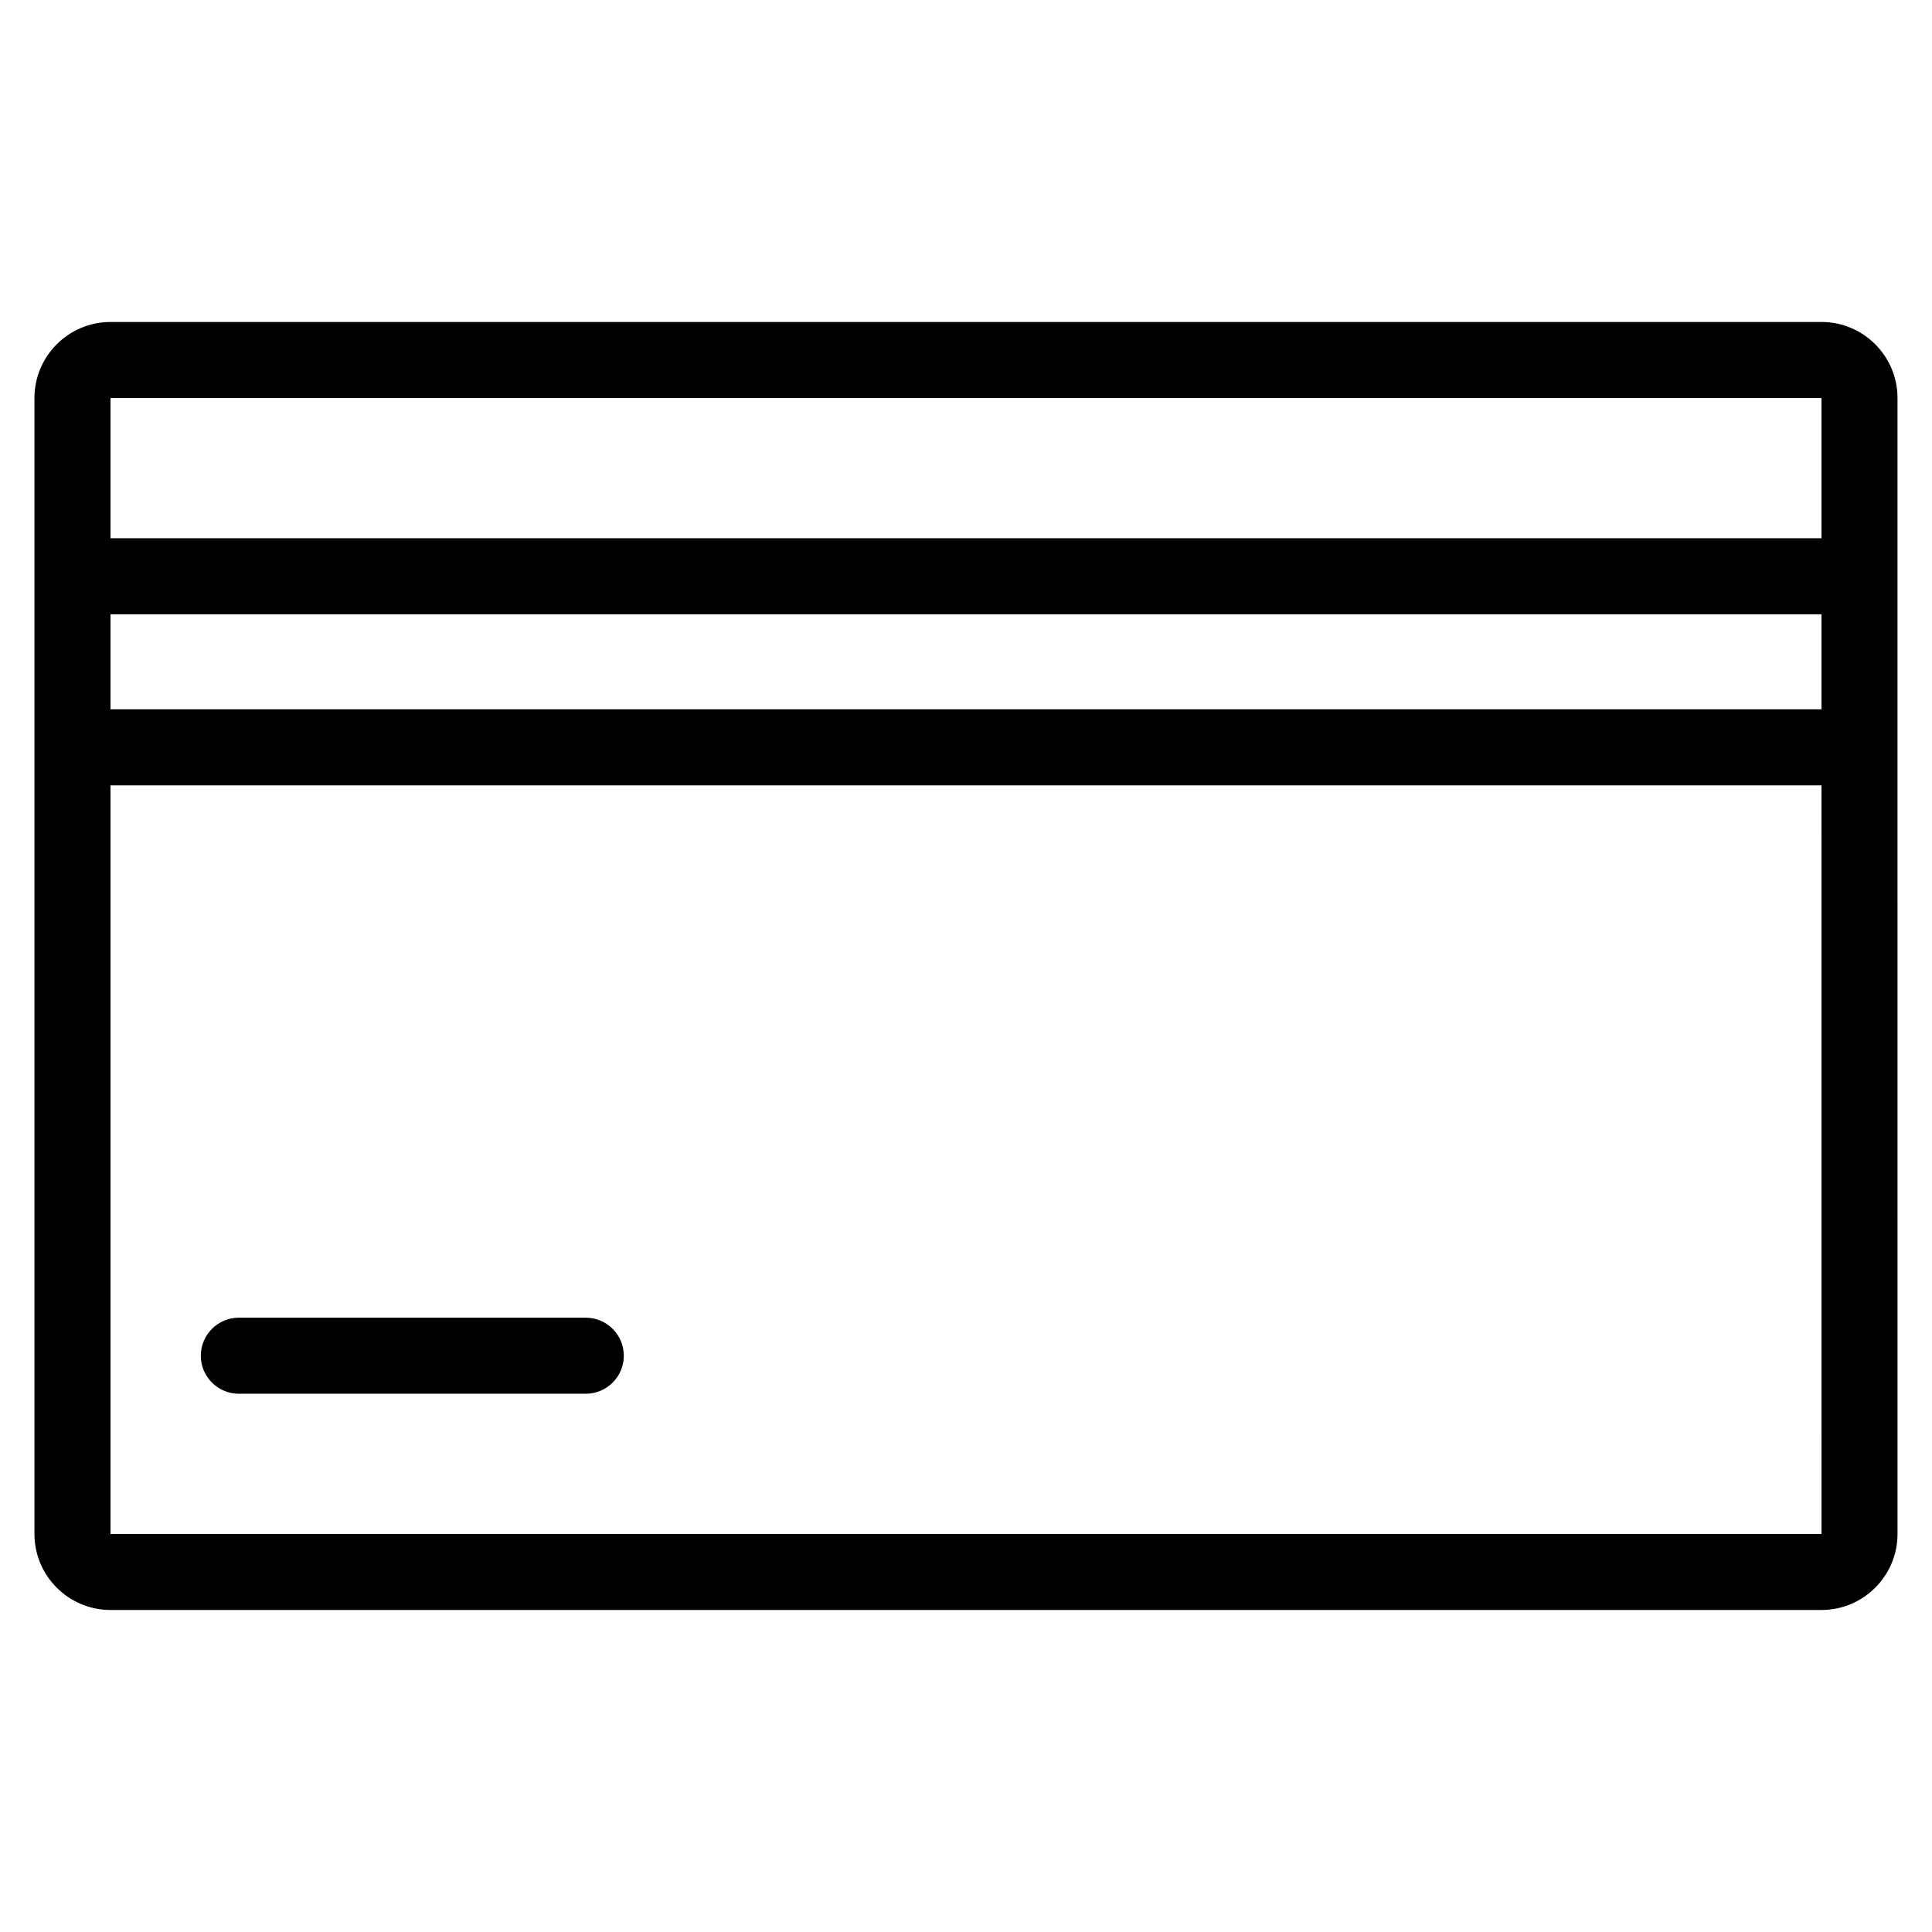 <?xml version="1.0" encoding="UTF-8"?>
<!-- The Best Svg Icon site in the world: iconSvg.co, Visit us! https://iconsvg.co -->
<svg fill="#000000" width="800px" height="800px" version="1.1" viewBox="144 144 512 512" xmlns="http://www.w3.org/2000/svg">
 <g>
  <path d="m626.71 229.33h-453.43c-11.113 0-20.152 9.039-20.152 20.152v301.03c0 11.113 9.039 20.152 20.152 20.152h453.43c11.113 0 20.152-9.039 20.152-20.152l-0.004-208.46v-92.574c0-11.113-9.035-20.152-20.152-20.152zm0 20.152v37.156h-453.43v-37.156zm-453.43 57.309h453.43v25.191h-453.43zm0 243.72v-198.38h453.43l0.012 198.38z"/>
  <path d="m299.24 493.2h-91.945c-5.562 0-10.078 4.516-10.078 10.078s4.516 10.078 10.078 10.078l91.945-0.004c5.562 0 10.078-4.516 10.078-10.078-0.004-5.559-4.519-10.074-10.078-10.074z"/>
 </g>
</svg>